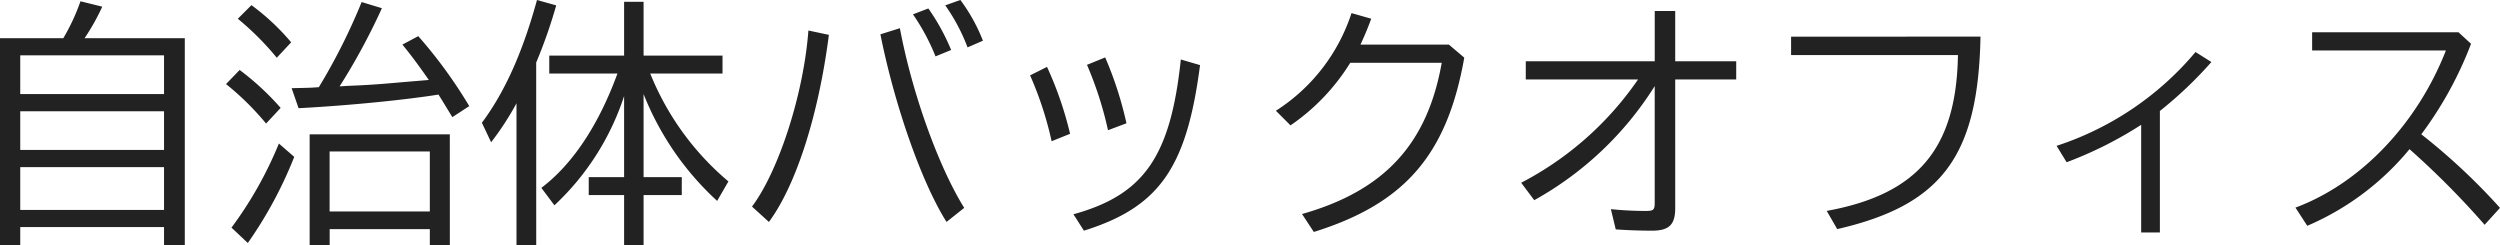 <svg id="h1_bpo" xmlns="http://www.w3.org/2000/svg" width="312.128" height="30.624" viewBox="0 0 312.128 30.624">
  <path id="パス_1112" data-name="パス 1112" d="M4.48-22.816V3.04H7.008V.768H24.96V3.04h2.592V-22.816H15.04a27.413,27.413,0,0,0,2.208-3.936l-2.72-.672a25.6,25.6,0,0,1-2.144,4.608Zm2.528,2.144H24.96v4.832H7.008Zm0,6.976H24.96v4.832H7.008Zm0,6.976H24.96v5.344H7.008Zm36.384-9.92c-.8.032-1.056.032-2.5.064l.864,2.5c6.144-.32,13.216-1.024,17.472-1.7.64,1.024.96,1.568,1.728,2.816l2.112-1.376A58.689,58.689,0,0,0,56.7-23.072L54.72-22.016c1.152,1.408,2.048,2.624,3.3,4.416l-3.072.256c-3.2.288-4.608.384-7.04.48L46.88-16.8a79.666,79.666,0,0,0,5.28-9.76l-2.528-.768A75.054,75.054,0,0,1,44.288-16.7ZM60.64-10.816h-17.5V3.04h2.5V1.024H58.144V3.04h2.5ZM45.632-8.672H58.144v7.488H45.632ZM40.832-22.3a28.355,28.355,0,0,0-4.96-4.64l-1.7,1.7a34.934,34.934,0,0,1,4.864,4.864ZM39.52-14.112a33.407,33.407,0,0,0-5.12-4.736l-1.7,1.76A34.4,34.4,0,0,1,37.7-12.16Zm-4.1,16.864A51.645,51.645,0,0,0,41.216-8L39.3-9.664a48.008,48.008,0,0,1-5.92,10.5ZM94.688-18.4v-2.24H84.832v-6.72H82.4v6.72H73.056v2.24h8.512c-2.336,6.4-5.6,11.328-9.5,14.272L73.7-1.952a32.438,32.438,0,0,0,8.7-13.632V-5.472H77.984v2.24H82.4V3.04h2.432V-3.232H89.6v-2.24H84.832V-15.84A36.1,36.1,0,0,0,94.016-2.5l1.408-2.432A34.379,34.379,0,0,1,85.664-18.4ZM71.424-19.776a62.185,62.185,0,0,0,2.5-7.136l-2.4-.672c-1.792,6.528-4,11.456-6.88,15.328l1.152,2.432a35.471,35.471,0,0,0,3.168-4.864V3.04h2.464ZM100.48.128c3.424-4.64,6.208-13.408,7.488-23.36l-2.56-.544c-.576,7.84-3.68,17.5-7.04,21.984Zm24.384-1.76c-3.232-5.184-6.528-14.4-8.032-22.432L114.4-23.3c1.76,8.832,5.152,18.528,8.256,23.424Zm-1.632-19.712a26.487,26.487,0,0,0-2.848-5.184l-1.92.736a26.269,26.269,0,0,1,2.816,5.248ZM127.2-22.5a21.688,21.688,0,0,0-2.816-5.088l-1.888.672a23.333,23.333,0,0,1,2.784,5.248ZM138.08-10.88a44.221,44.221,0,0,0-2.88-8.352l-2.112,1.056a43.449,43.449,0,0,1,2.688,8.224Zm7.04-1.312a45.264,45.264,0,0,0-2.656-8.224l-2.272.928a44.939,44.939,0,0,1,2.624,8.16ZM139.808,1.216c9.408-2.944,12.832-7.84,14.5-20.672l-2.4-.7C150.624-8.032,147.3-3.264,138.5-.832Zm45.568-23.232h-11.04c.448-.96.928-2.08,1.344-3.232l-2.464-.7a22.819,22.819,0,0,1-9.44,12.192l1.824,1.824a25.975,25.975,0,0,0,7.456-7.808H184.48C182.688-9.6,177.312-3.776,167.04-.864l1.472,2.24c11.392-3.552,16.64-9.664,18.784-21.76Zm25.7-4.192v6.272h-16.1v2.272h14.016A40.117,40.117,0,0,1,194.4-4.768l1.632,2.176a41.506,41.506,0,0,0,15.04-14.24V-2.24c0,.832-.16.992-1.056.992a42.515,42.515,0,0,1-4.416-.224l.608,2.528c1.408.1,3.04.16,4.512.16,2.144,0,2.912-.736,2.912-2.816V-17.664h7.616v-2.272h-7.616v-6.272Zm17.024,3.2v2.3h20.832c-.192,11.648-4.992,17.376-16.384,19.456l1.312,2.272c13.056-3.008,17.6-9.088,17.888-24.032ZM271.808,1.44h2.336V-13.728a50.37,50.37,0,0,0,6.432-6.112l-1.984-1.248A38.05,38.05,0,0,1,261.248-9.376L262.5-7.328A48.679,48.679,0,0,0,271.808-12Zm21.344-24.992v2.272h16.7C306.272-12.1,299.168-4.672,291.072-1.664L292.544.608A33.709,33.709,0,0,0,305.312-8.96,104.24,104.24,0,0,1,314.688.48l1.92-2.112a77.77,77.77,0,0,0-9.824-9.184,46.475,46.475,0,0,0,6.208-11.3l-1.568-1.44Z" transform="translate(-4.48 27.584)" fill="#222"/>
</svg>
